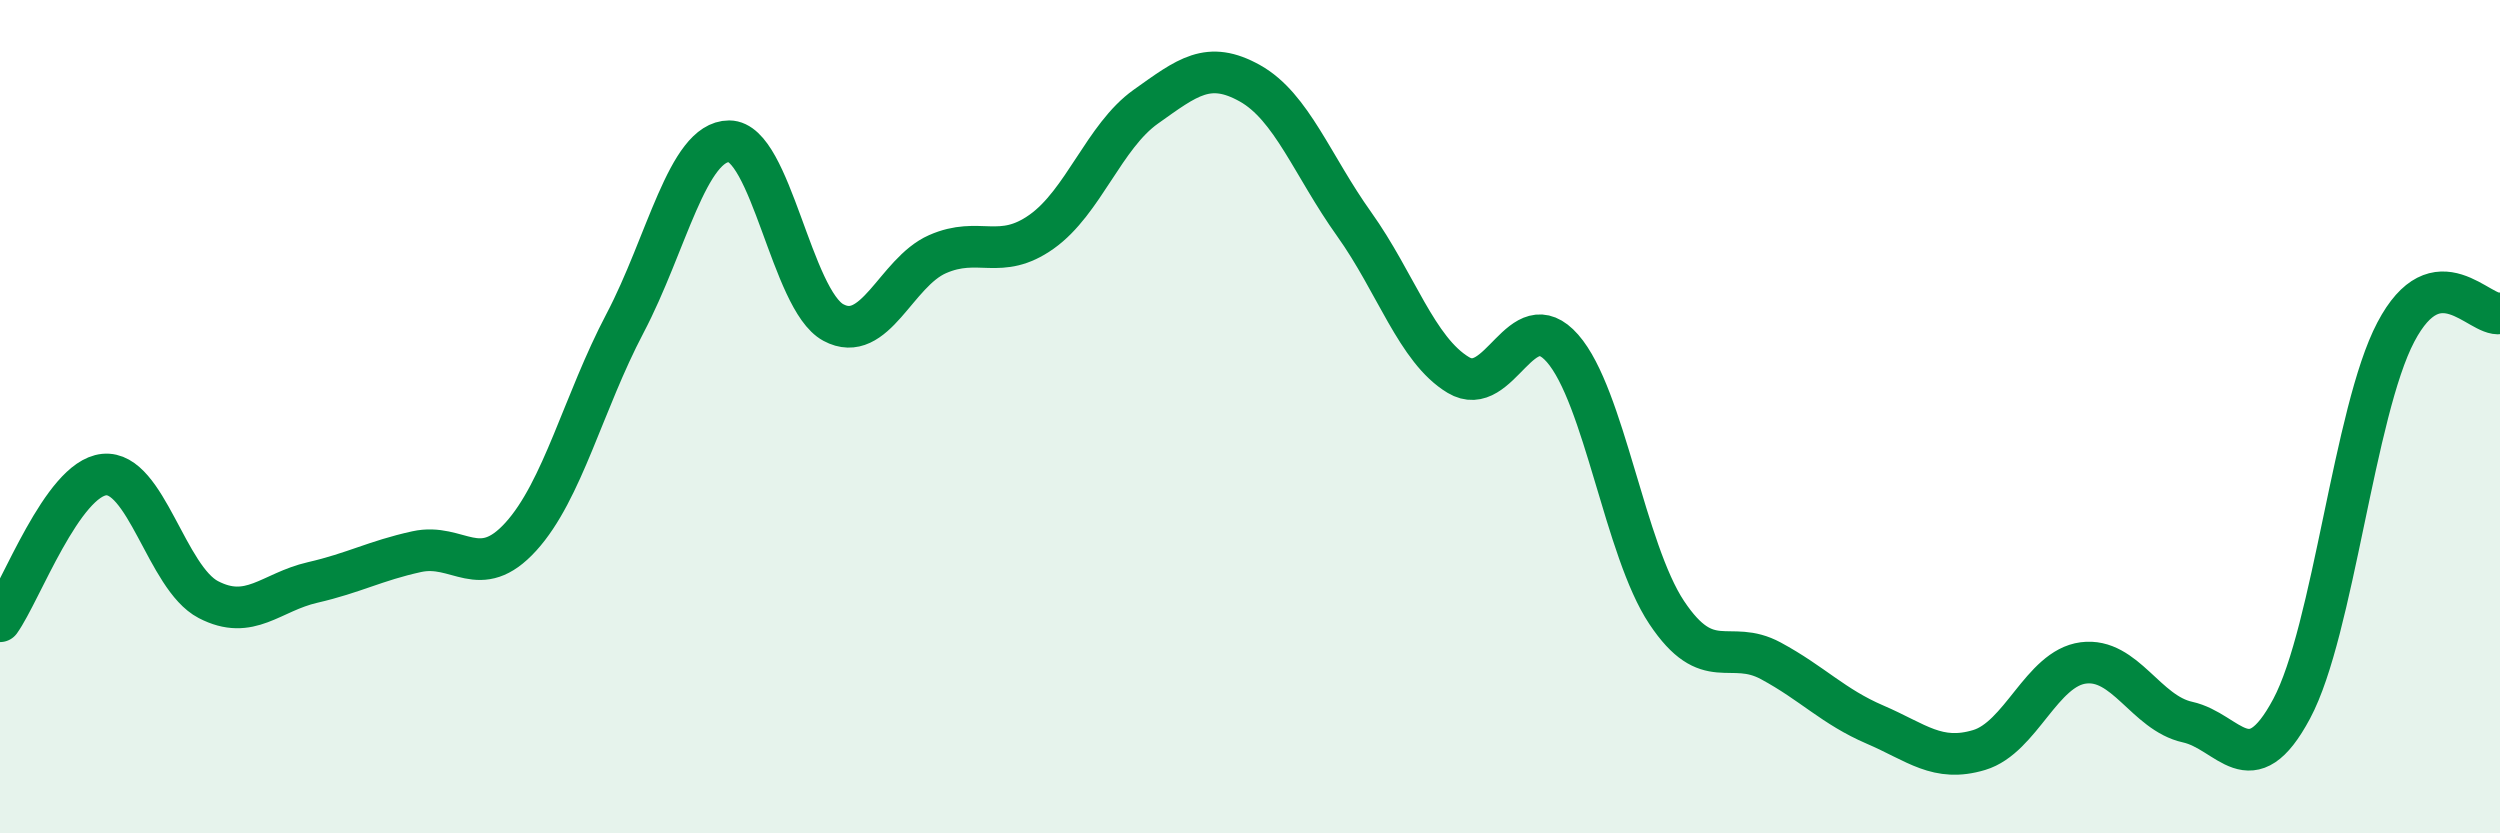 
    <svg width="60" height="20" viewBox="0 0 60 20" xmlns="http://www.w3.org/2000/svg">
      <path
        d="M 0,14.91 C 0.5,14.21 1.5,11.49 2.5,11.39 C 3.5,11.29 4,13.87 5,14.39 C 6,14.91 6.5,14.21 7.5,13.98 C 8.5,13.75 9,13.46 10,13.24 C 11,13.02 11.5,13.98 12.5,12.88 C 13.5,11.78 14,9.66 15,7.76 C 16,5.86 16.5,3.39 17.5,3.39 C 18.5,3.39 19,7.2 20,7.74 C 21,8.28 21.5,6.54 22.5,6.1 C 23.5,5.66 24,6.27 25,5.56 C 26,4.85 26.5,3.27 27.5,2.56 C 28.5,1.85 29,1.44 30,2 C 31,2.56 31.5,3.98 32.5,5.38 C 33.5,6.78 34,8.4 35,9 C 36,9.6 36.5,7.22 37.5,8.36 C 38.5,9.5 39,13.2 40,14.7 C 41,16.2 41.5,15.32 42.5,15.86 C 43.5,16.4 44,16.96 45,17.39 C 46,17.82 46.5,18.3 47.5,18 C 48.5,17.7 49,16.04 50,15.91 C 51,15.78 51.5,17.11 52.5,17.33 C 53.5,17.55 54,18.88 55,17.01 C 56,15.14 56.5,9.87 57.5,7.97 C 58.5,6.07 59.5,7.61 60,7.52L60 20L0 20Z"
        fill="#008740"
        opacity="0.1"
        stroke-linecap="round"
        stroke-linejoin="round"
      />
      <path
        d="M 0,14.91 C 0.5,14.21 1.5,11.49 2.5,11.39 C 3.5,11.29 4,13.87 5,14.39 C 6,14.91 6.5,14.21 7.5,13.98 C 8.5,13.75 9,13.46 10,13.24 C 11,13.02 11.5,13.98 12.5,12.88 C 13.5,11.78 14,9.66 15,7.76 C 16,5.86 16.5,3.39 17.5,3.39 C 18.5,3.39 19,7.2 20,7.74 C 21,8.28 21.5,6.54 22.5,6.1 C 23.5,5.66 24,6.27 25,5.56 C 26,4.85 26.5,3.27 27.5,2.56 C 28.5,1.85 29,1.44 30,2 C 31,2.56 31.5,3.98 32.5,5.38 C 33.5,6.78 34,8.4 35,9 C 36,9.6 36.5,7.22 37.5,8.36 C 38.5,9.5 39,13.2 40,14.7 C 41,16.2 41.5,15.32 42.5,15.86 C 43.5,16.4 44,16.96 45,17.39 C 46,17.82 46.5,18.3 47.5,18 C 48.5,17.7 49,16.04 50,15.91 C 51,15.78 51.5,17.11 52.5,17.33 C 53.5,17.55 54,18.88 55,17.01 C 56,15.14 56.5,9.87 57.5,7.97 C 58.5,6.07 59.5,7.61 60,7.52"
        stroke="#008740"
        stroke-width="1"
        fill="none"
        stroke-linecap="round"
        stroke-linejoin="round"
      />
    </svg>
  